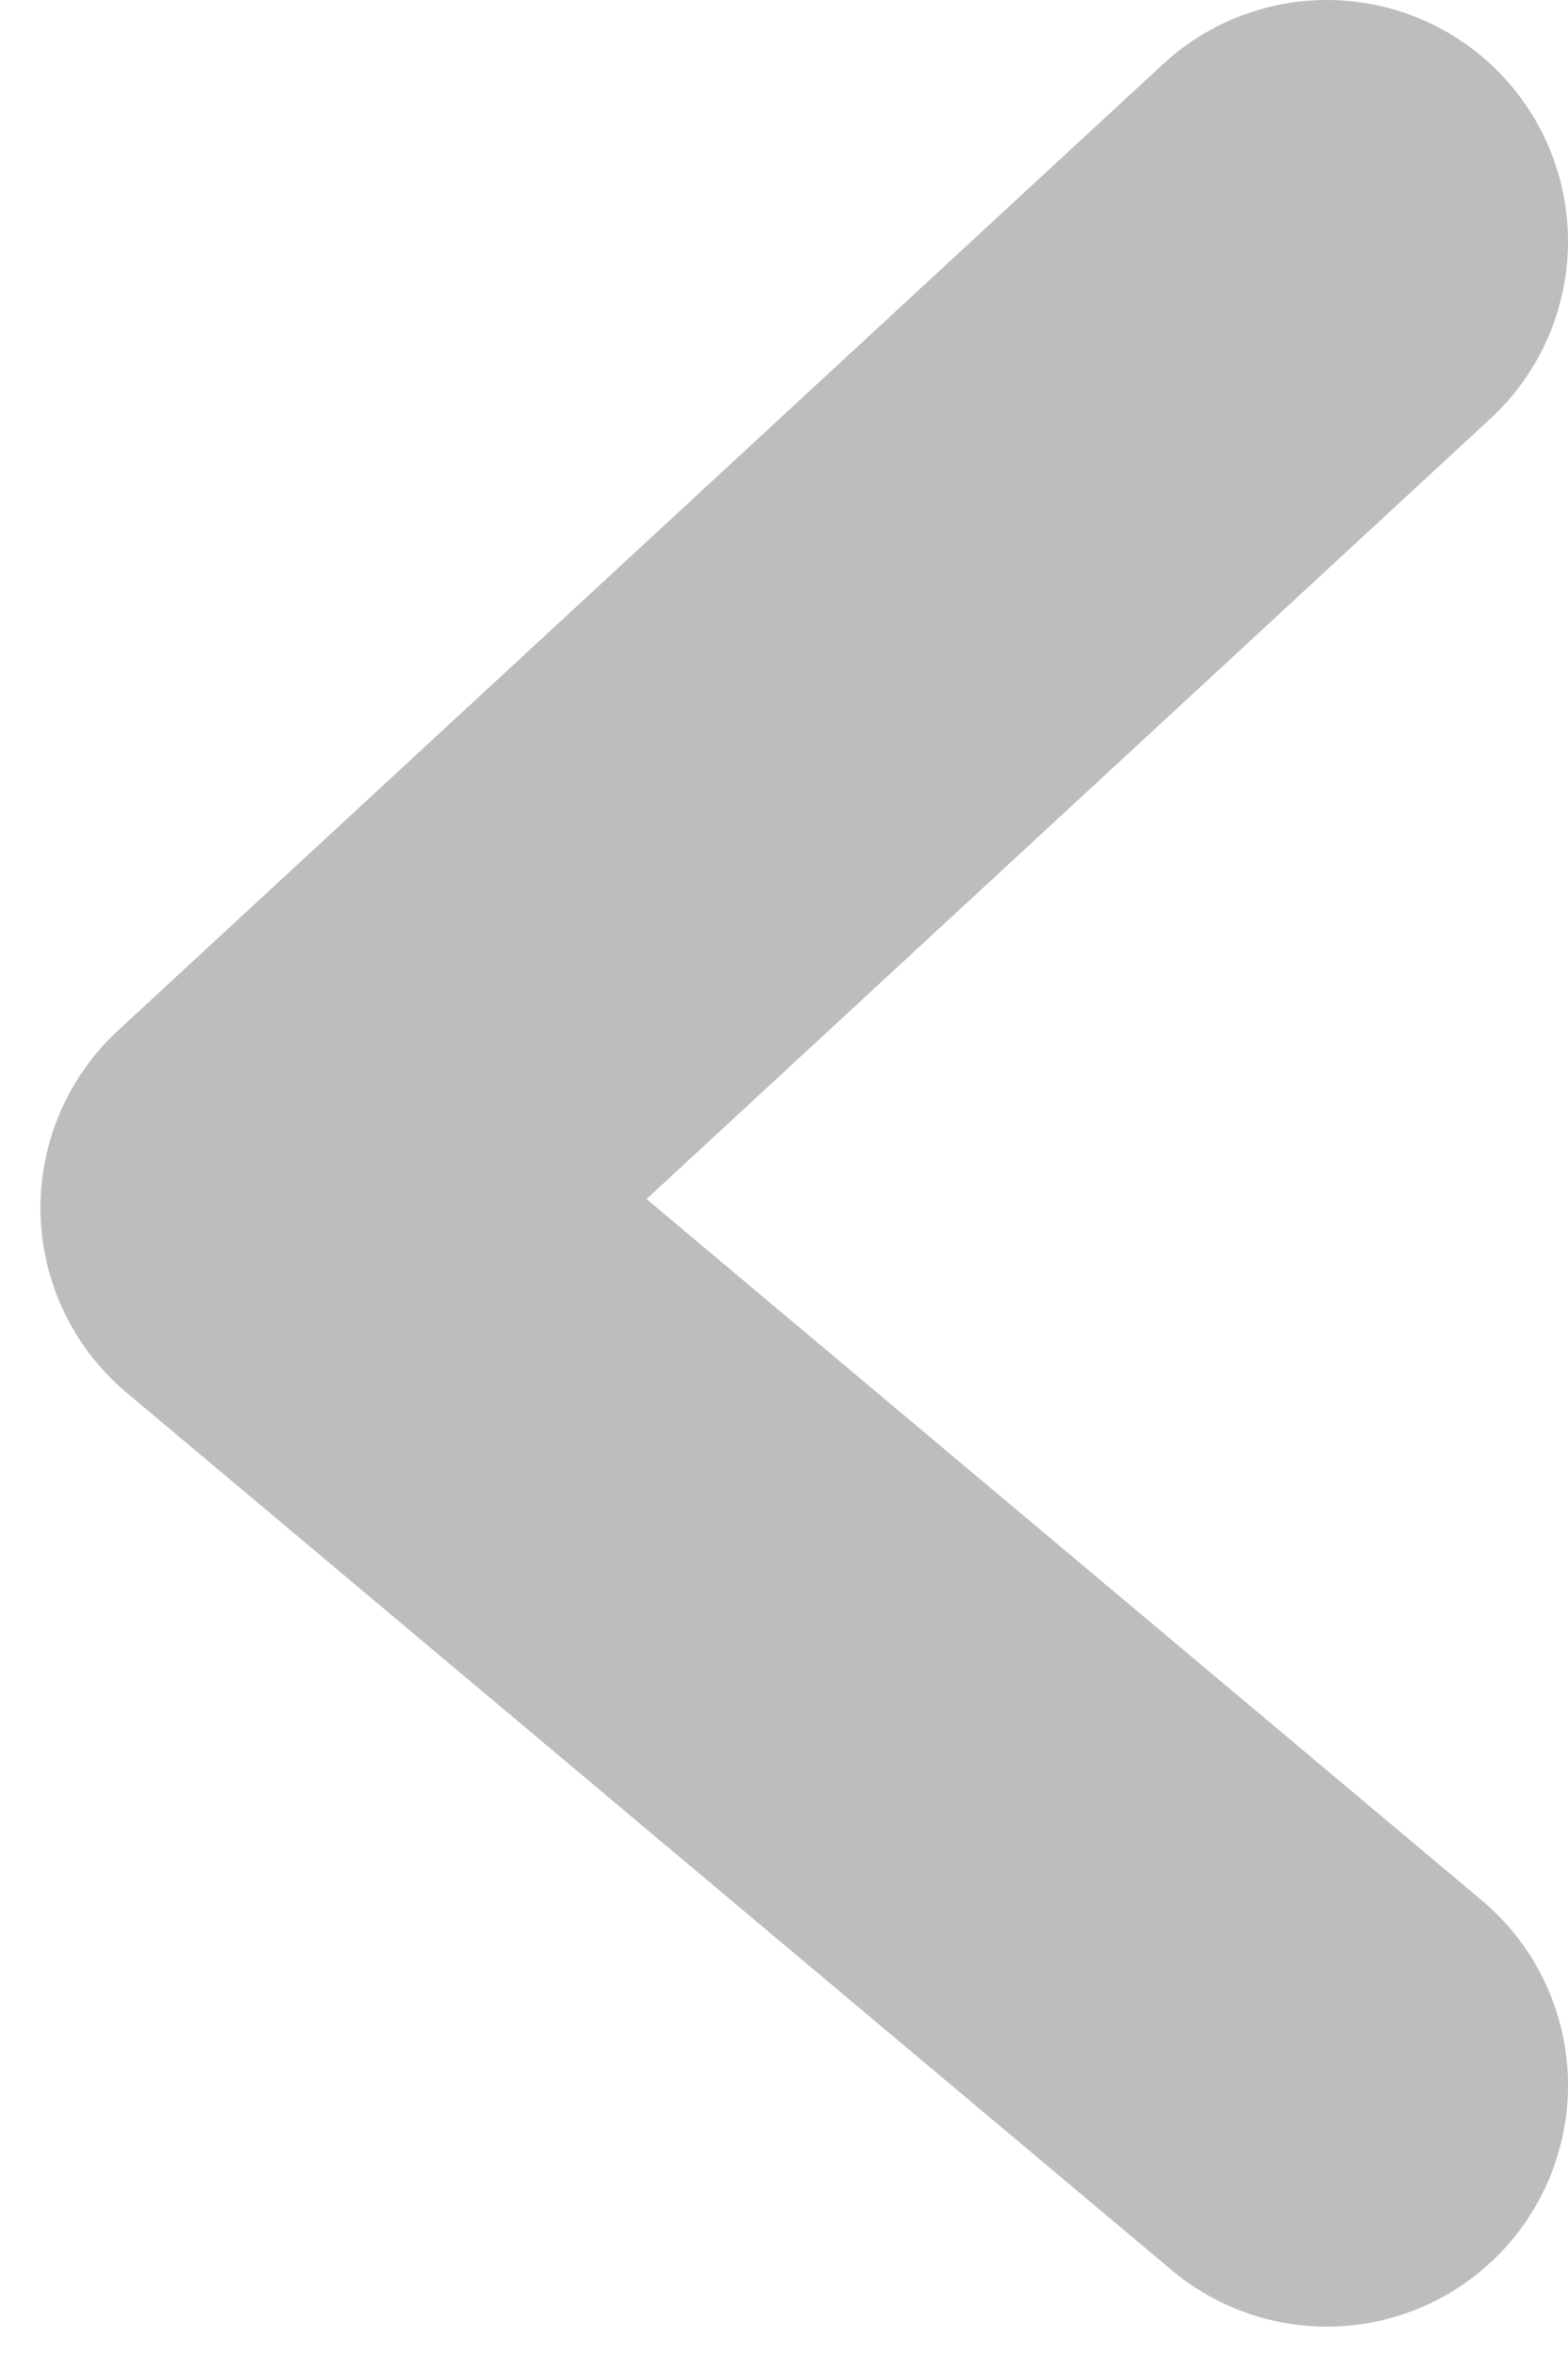     <svg width="26" height="39" viewBox="0 0 26 39" fill="none" xmlns="http://www.w3.org/2000/svg">
<path d="M22 4L4.671 20.019L22 34.563" stroke="#BDBDBD" stroke-width="8" stroke-linecap="round" stroke-linejoin="round"/>
</svg>
